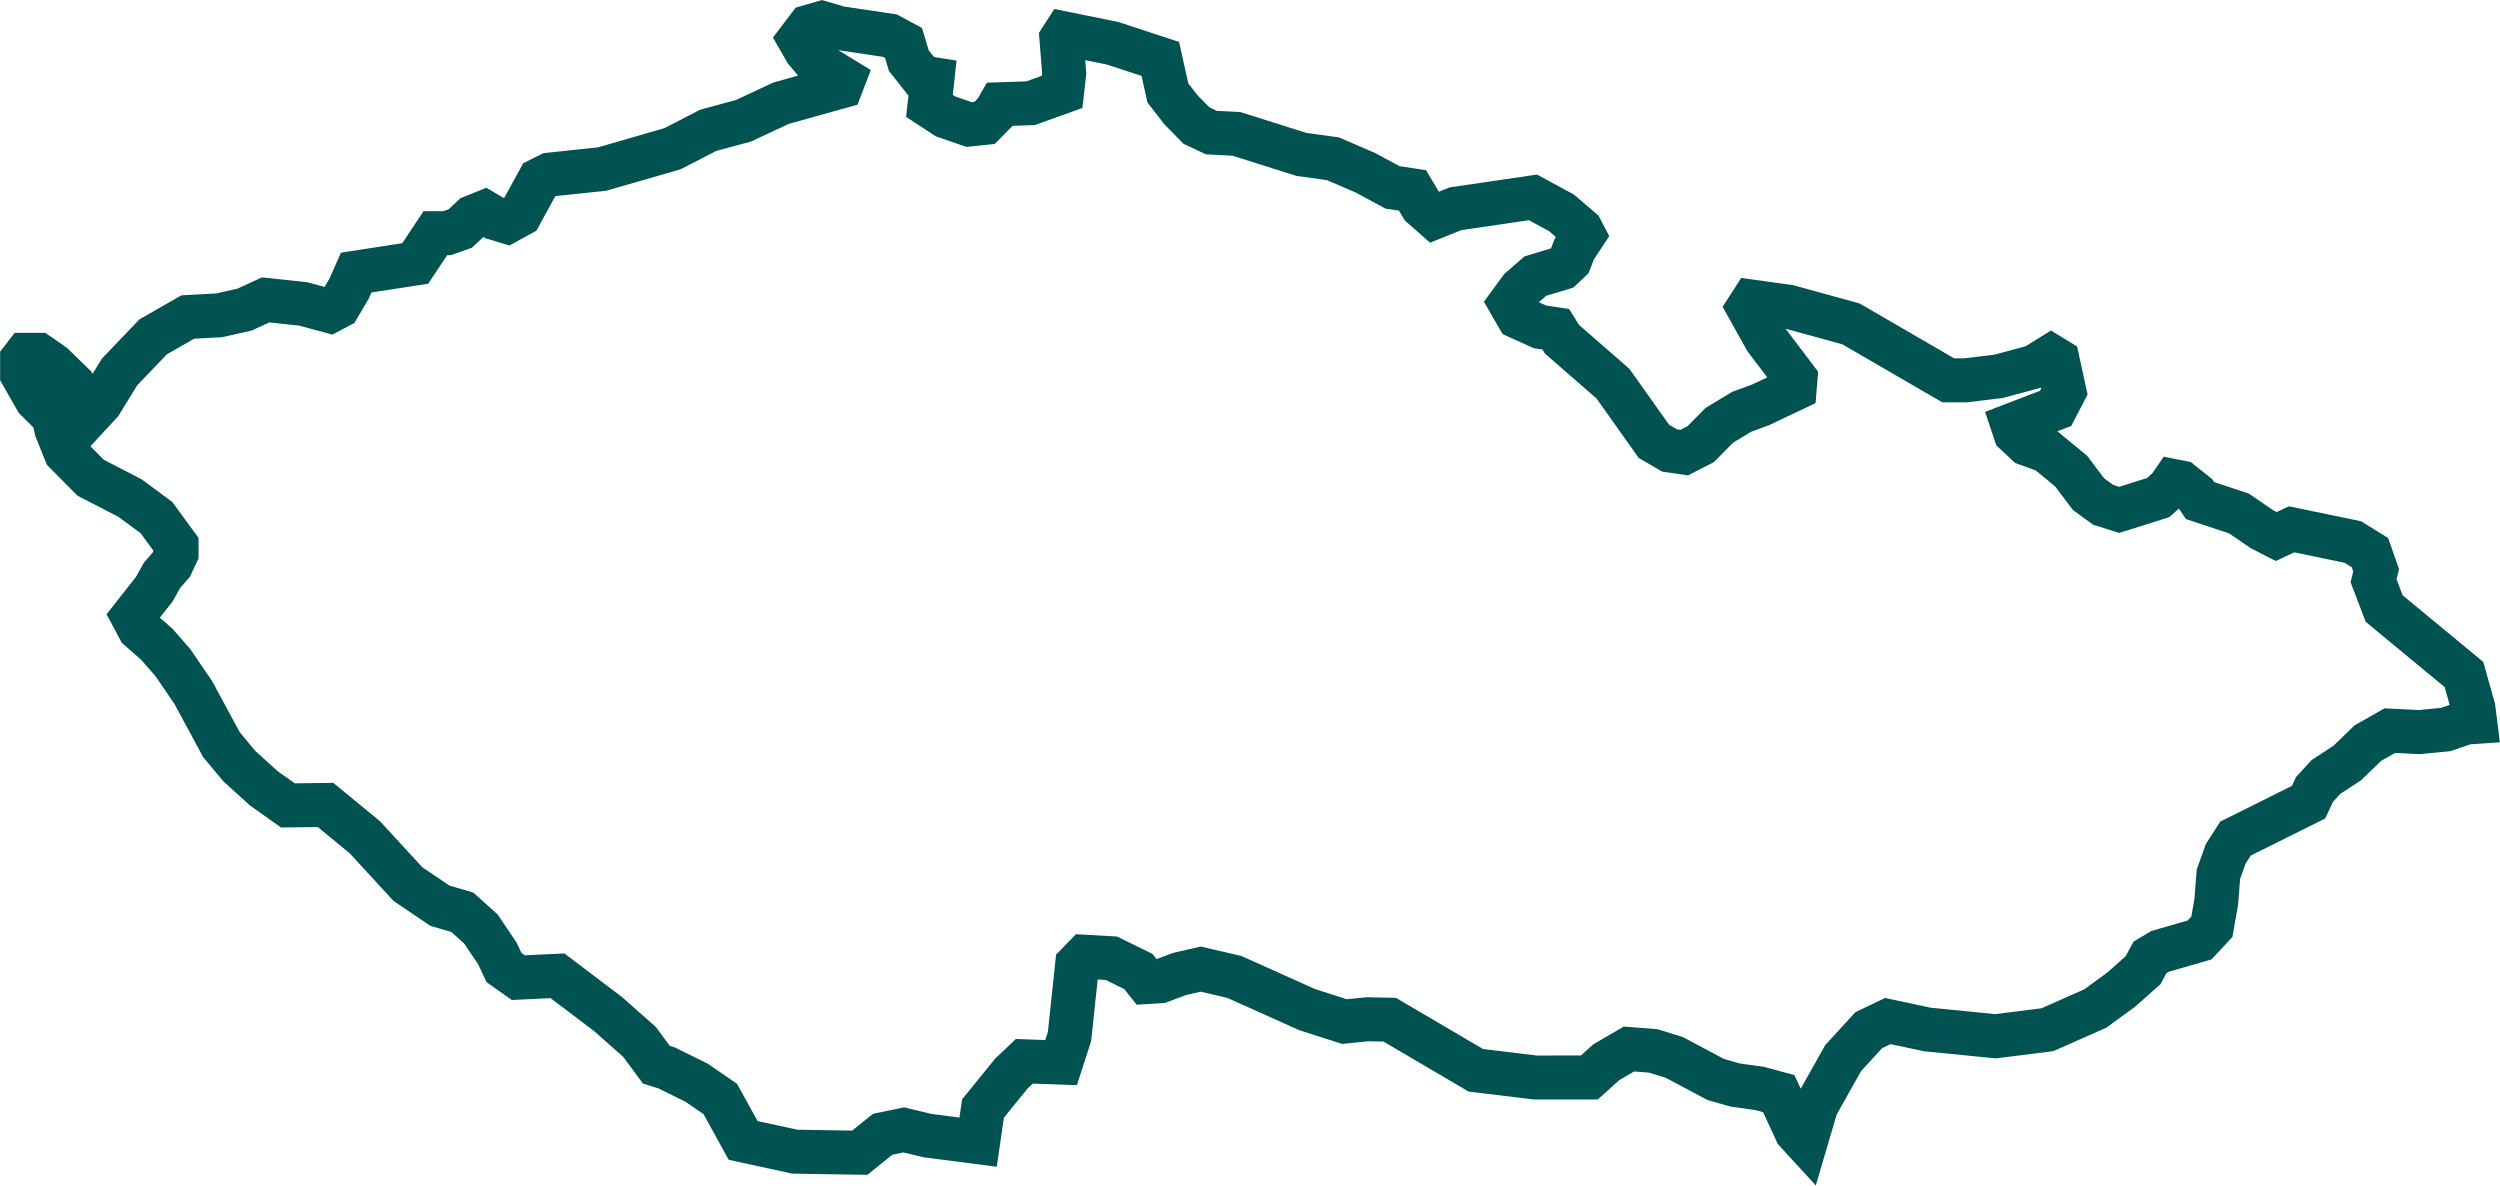 <svg xmlns="http://www.w3.org/2000/svg" xmlns:xlink="http://www.w3.org/1999/xlink" width="56.829" height="26.952" viewBox="0 0 56.829 26.952"><defs><clipPath id="a"><rect width="56.486" height="26.403" fill="none" stroke="#005351" stroke-width="1"/></clipPath></defs><g transform="translate(0.143 0.159)"><path d="M17.957.162l-.216.284.149.26.216.255.645.395-.063.164L17.327,1.9l-.856.4-.8.216-.813.419-1.6.462-1.188.125-.241.12-.433.789-.3.164-.289-.087-.221-.13-.274.111-.279.26-.3.106-.265,0-.457.688-1.342.207-.159.361-.241.409-.2.106-.606-.164-.852-.091-.481.221-.577.13-.712.038-.789.452-.765.8-.428.7-.236.255-.38-.664L.777,7.85.445,7.619H.152l-.077.1,0,.346L.4,8.634l.39.39.063.293.212.524.568.573.895.462.6.443.457.625,0,.192-.12.255-.207.236-.178.318-.491.625.149.279.4.351.366.419.462.678.64,1.184.409.491.558.505.544.385.856-.01.895.736.977,1.063.726.491.51.149.423.38.375.558.149.318.327.231.89-.043,1.15.871.717.635.38.515.231.072.683.337.539.37.52.943,1.174.255,1.477.024.52-.419.481-.1.539.13,1.15.149.111-.765.645-.794.293-.279.837.029.192-.592.173-1.636.173-.178.606.034.611.3.192.241.308-.019.438-.164.481-.111.765.178,1.65.741.852.274.524-.053.505.01,1.958,1.15,1.352.164H35.7l.385-.346L36.6,23.4l.553.043.481.149.938.5.438.125.573.082.423.115.4.866.212.231.241-.818.611-1.087.582-.635.433-.207.9.192,1.549.154,1.179-.149,1.087-.481.587-.428.5-.443.159-.293.226-.135.9-.26.279-.3.1-.568L50,19.425l.168-.467.221-.342,1.66-.827.135-.289.26-.284.486-.318.467-.452.5-.284.659.034.606-.058.467-.159.207-.014-.038-.308-.216-.77-1.814-1.5-.241-.63.058-.241-.14-.4-.39-.241-1.39-.289-.351.164-.327-.168-.52-.356-.885-.293-.1-.149-.327-.26-.173-.034-.106.154-.245.221-.885.279-.366-.115-.332-.241-.395-.524L46.1,9.808l-.452-.164L45.385,9.4l-.063-.188.977-.375.2-.385-.154-.707-.149-.091-.38.236L45,8.109l-.751.091h-.39L41.647,6.916l-1.419-.39L39.4,6.411l-.087.135.4.717.674.89-.019.236-.77.366-.433.159-.51.308-.423.428-.375.192-.332-.048-.356-.207-.933-1.313-1.159-1.01-.14-.226-.356-.053-.5-.226L33.9,6.445l.236-.322.337-.293.606-.183.178-.168.1-.26.216-.327-.063-.12-.443-.38-.649-.351L32.655,4.3l-.476.192-.284-.25-.216-.361-.452-.067-.616-.332-.736-.318-.717-.1-1.482-.467-.568-.029-.337-.159-.351-.356-.3-.385L25.948.893,24.861.537,23.774.316,23.7.431l.063.789-.048.423L23,1.9l-.7.024-.1.173-.245.25-.356.038L21.065,2.2,20.7,1.961l.067-.611-.236-.038-.3-.38-.12-.4L19.8.364,18.645.191l-.39-.115Z" transform="translate(0.285 0.287)" fill="none" stroke="#005351" stroke-width="1"/><g transform="translate(0 0)"><g clip-path="url(#a)"><path d="M55.8,15.658l-.216-.77-1.819-1.506-.236-.625.058-.241-.14-.4-.39-.241-1.4-.289-.346.164-.332-.168-.515-.356-.885-.293-.1-.154-.322-.255-.178-.034-.106.154-.245.221-.885.279-.366-.115-.337-.241-.39-.524L46.1,9.808l-.452-.164L45.385,9.4l-.063-.188.972-.375.2-.385-.154-.707-.149-.091-.38.241L45,8.109l-.755.1h-.385L41.647,6.921l-1.419-.395L39.4,6.411l-.087.13.4.722.678.89-.024.236-.765.366-.433.159-.51.308-.423.428-.375.192-.332-.048-.356-.207L36.23,8.268,35.075,7.263l-.14-.226-.356-.053-.505-.231L33.9,6.445l.241-.322.337-.293.6-.183.178-.168.1-.255.216-.332-.063-.12L35.065,4.4l-.649-.356L32.655,4.3l-.481.192-.279-.25-.216-.361-.452-.067-.621-.332-.736-.322-.712-.1L27.671,2.6,27.1,2.577l-.332-.159-.351-.351-.3-.39L25.949.9,24.856.542,23.769.315,23.7.431l.063.789-.048.423L23,1.9l-.707.024-.091.173-.25.25-.351.038L21.065,2.2l-.37-.236.072-.616-.236-.038-.3-.38-.12-.4L19.8.364,18.645.2l-.39-.12-.3.087-.216.284.149.26.216.25.64.4-.063.159-1.362.39-.852.4-.8.226-.813.414L13.252,3.4l-1.184.125-.245.12-.433.789L11.1,4.6l-.289-.082-.221-.13-.274.106-.284.26-.3.106-.26,0-.452.688-1.352.207-.154.361-.245.414-.2.1-.611-.164-.847-.091L5.131,6.6l-.582.125-.707.038-.789.452-.765.8-.433.7-.231.25-.385-.659L.772,7.854.445,7.619H.152l-.077.1v.346l.318.573.39.39.067.293.212.524.568.573.89.457.606.452.457.621,0,.192-.12.255-.212.241-.178.313-.486.63.149.274.4.351.361.419.467.678.64,1.188.409.486.558.505.544.385.856-.01.89.736.981,1.063.726.491.51.149.419.385.38.548.149.322.327.231.89-.043,1.15.871.717.635.375.515.241.072.678.337.539.37.52.943,1.174.255,1.477.024.52-.423.476-.1.548.13,1.145.149.111-.765.645-.789.293-.284.837.029.192-.592.168-1.636.173-.178.611.034.611.3.188.241.313-.019.438-.164.481-.106.765.173,1.65.746.847.269.534-.053.5.01,1.953,1.15,1.352.164,1.227,0,.385-.346.52-.293.544.038.481.149.943.5.433.13.573.082.423.111.4.866.212.231.245-.818.611-1.087.582-.635.428-.207.909.188,1.544.159,1.184-.144,1.087-.486.582-.423.5-.447.159-.289.221-.14.9-.255.279-.3.1-.568L50,19.43l.168-.471.221-.342,1.655-.827.14-.289.26-.284.486-.313.467-.457.5-.279.659.029.606-.058.467-.159.207-.014Z" transform="translate(0.285 0.287)" fill="none" stroke="#005351" stroke-linecap="round" stroke-linejoin="round" stroke-width="0.15"/></g></g></g></svg>